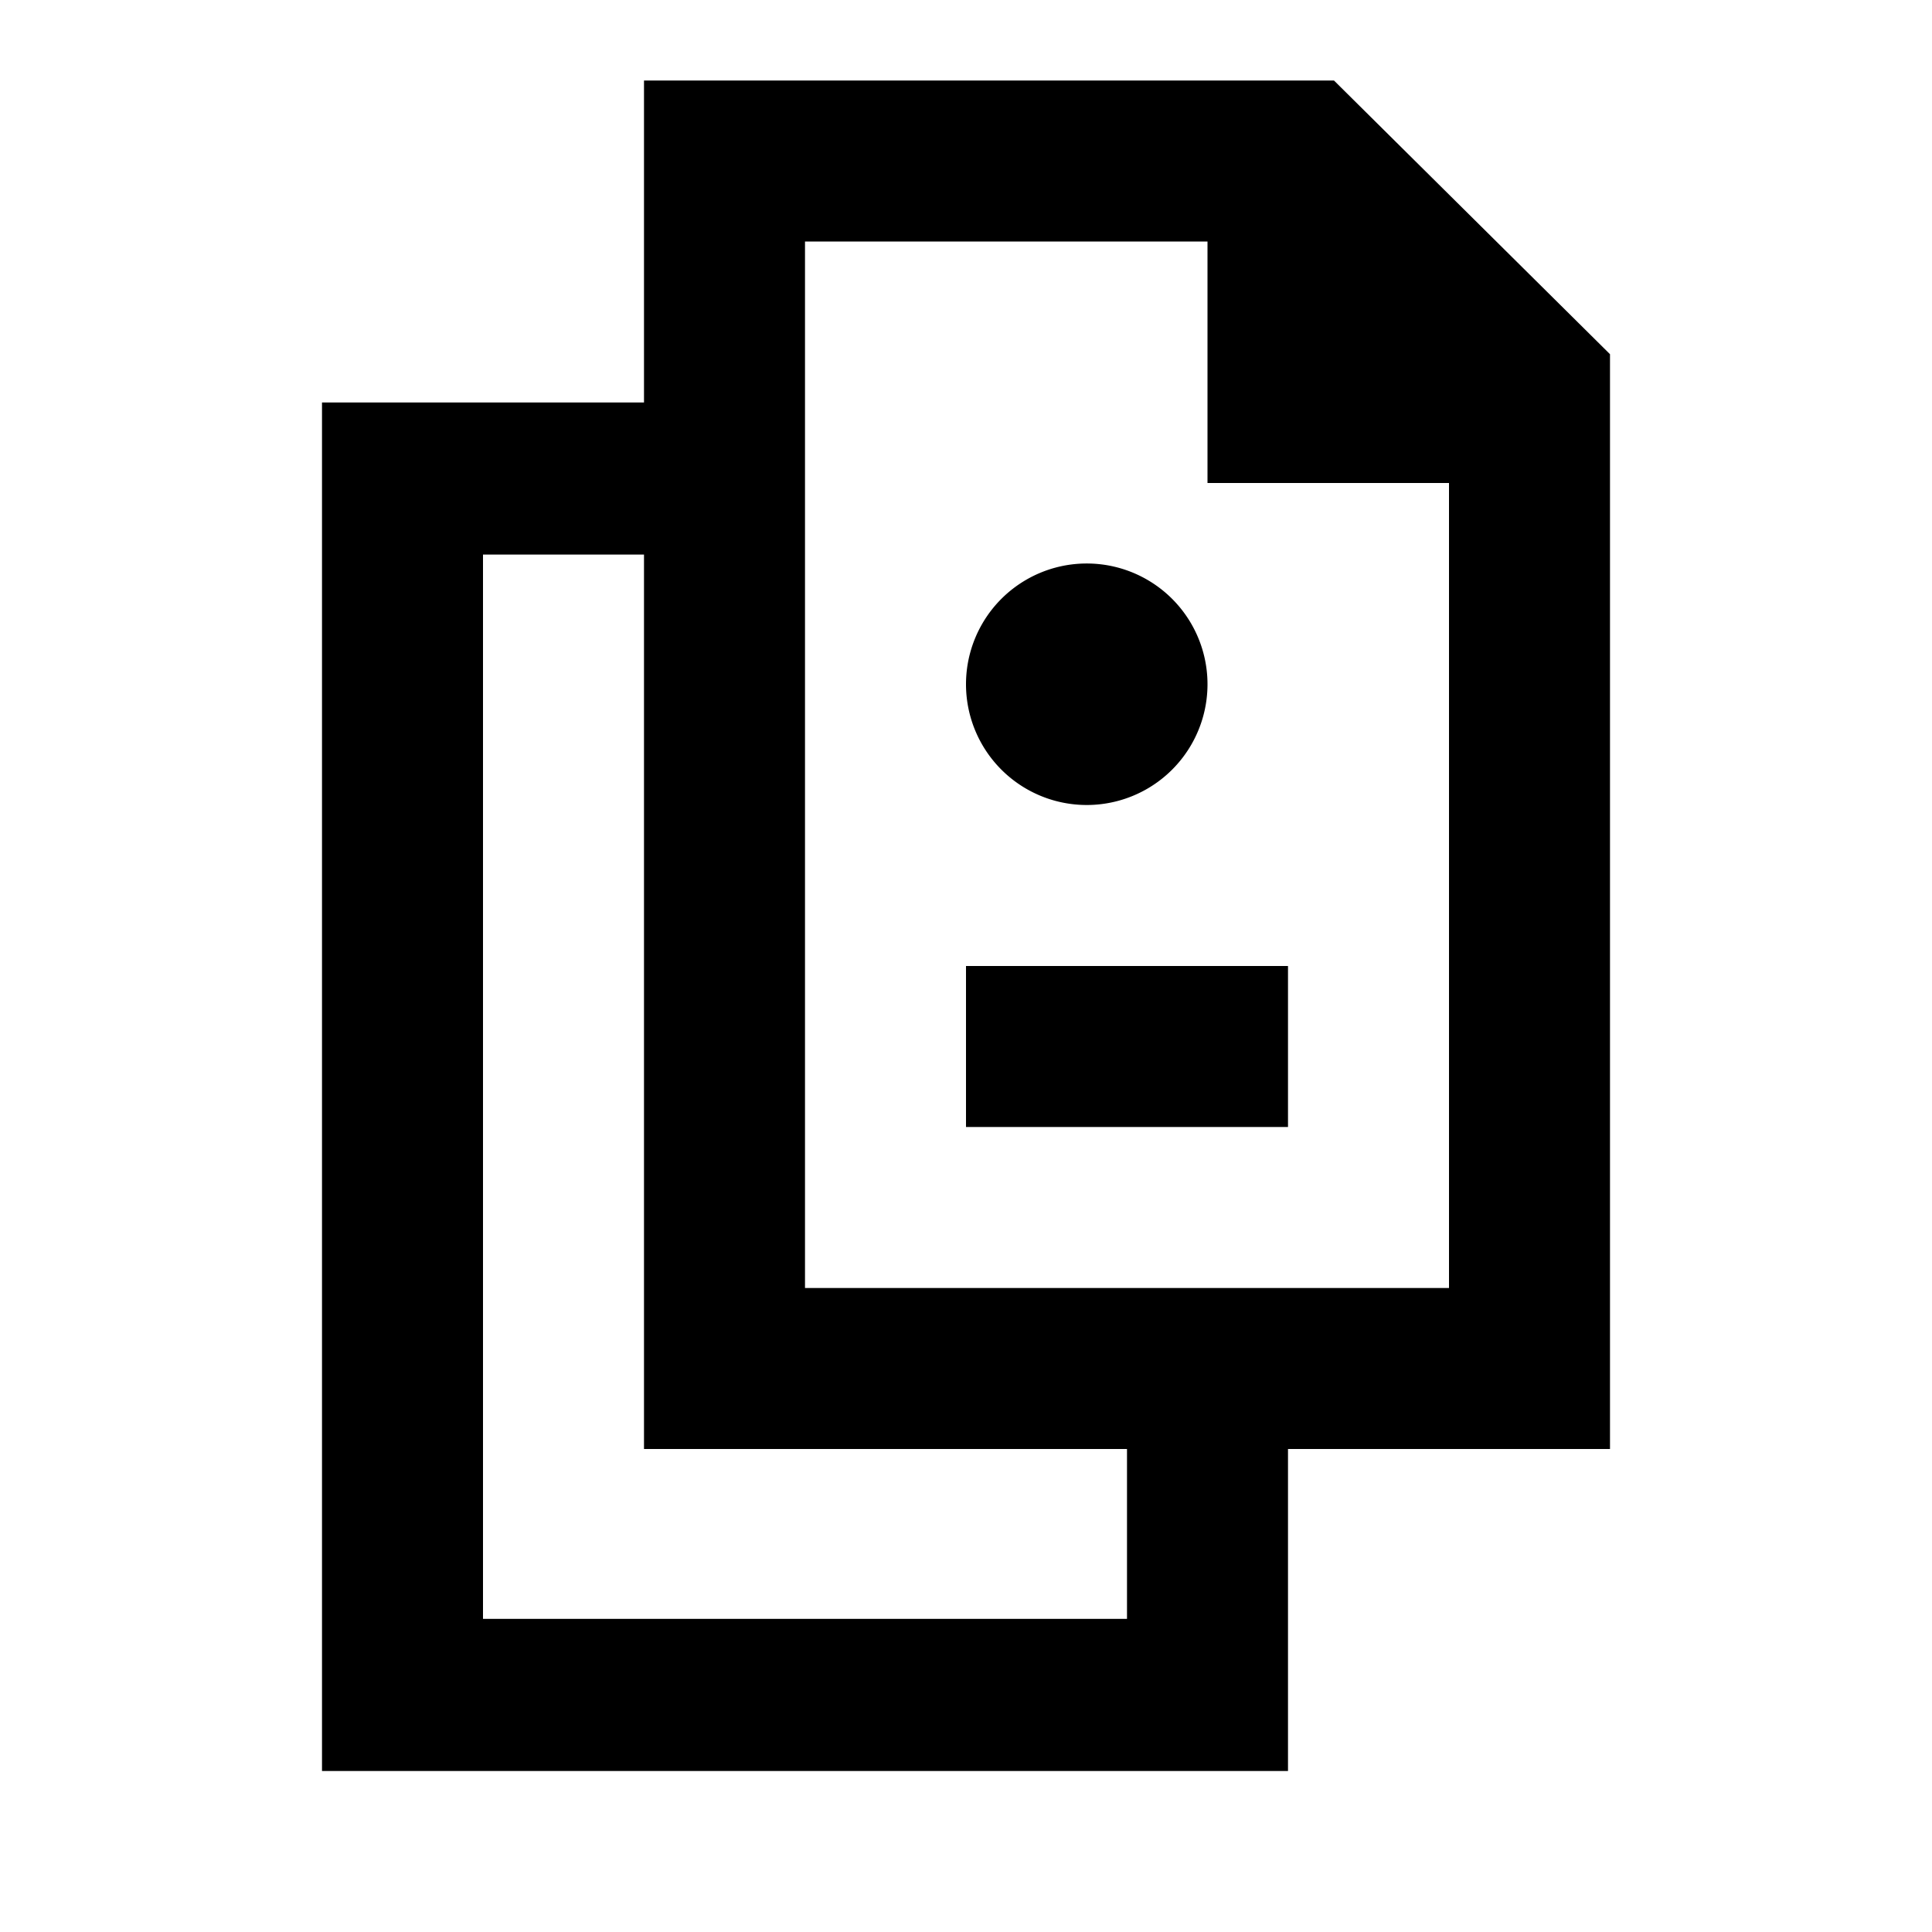 <svg width="24" height="24" fill="none" xmlns="http://www.w3.org/2000/svg"><path fill-rule="evenodd" clip-rule="evenodd" d="M8 1h8.571L20 4.4V18h-4v4H4V5h4V1zm0 5.889H6V20.11h8V18H8V6.889zM15 6h3v10h-8V3h5v3zm0 2.5a1.5 1.5 0 11-3 0 1.5 1.5 0 013 0zm1 3.5h-4v2h4v-2z" fill="#000"/></svg>